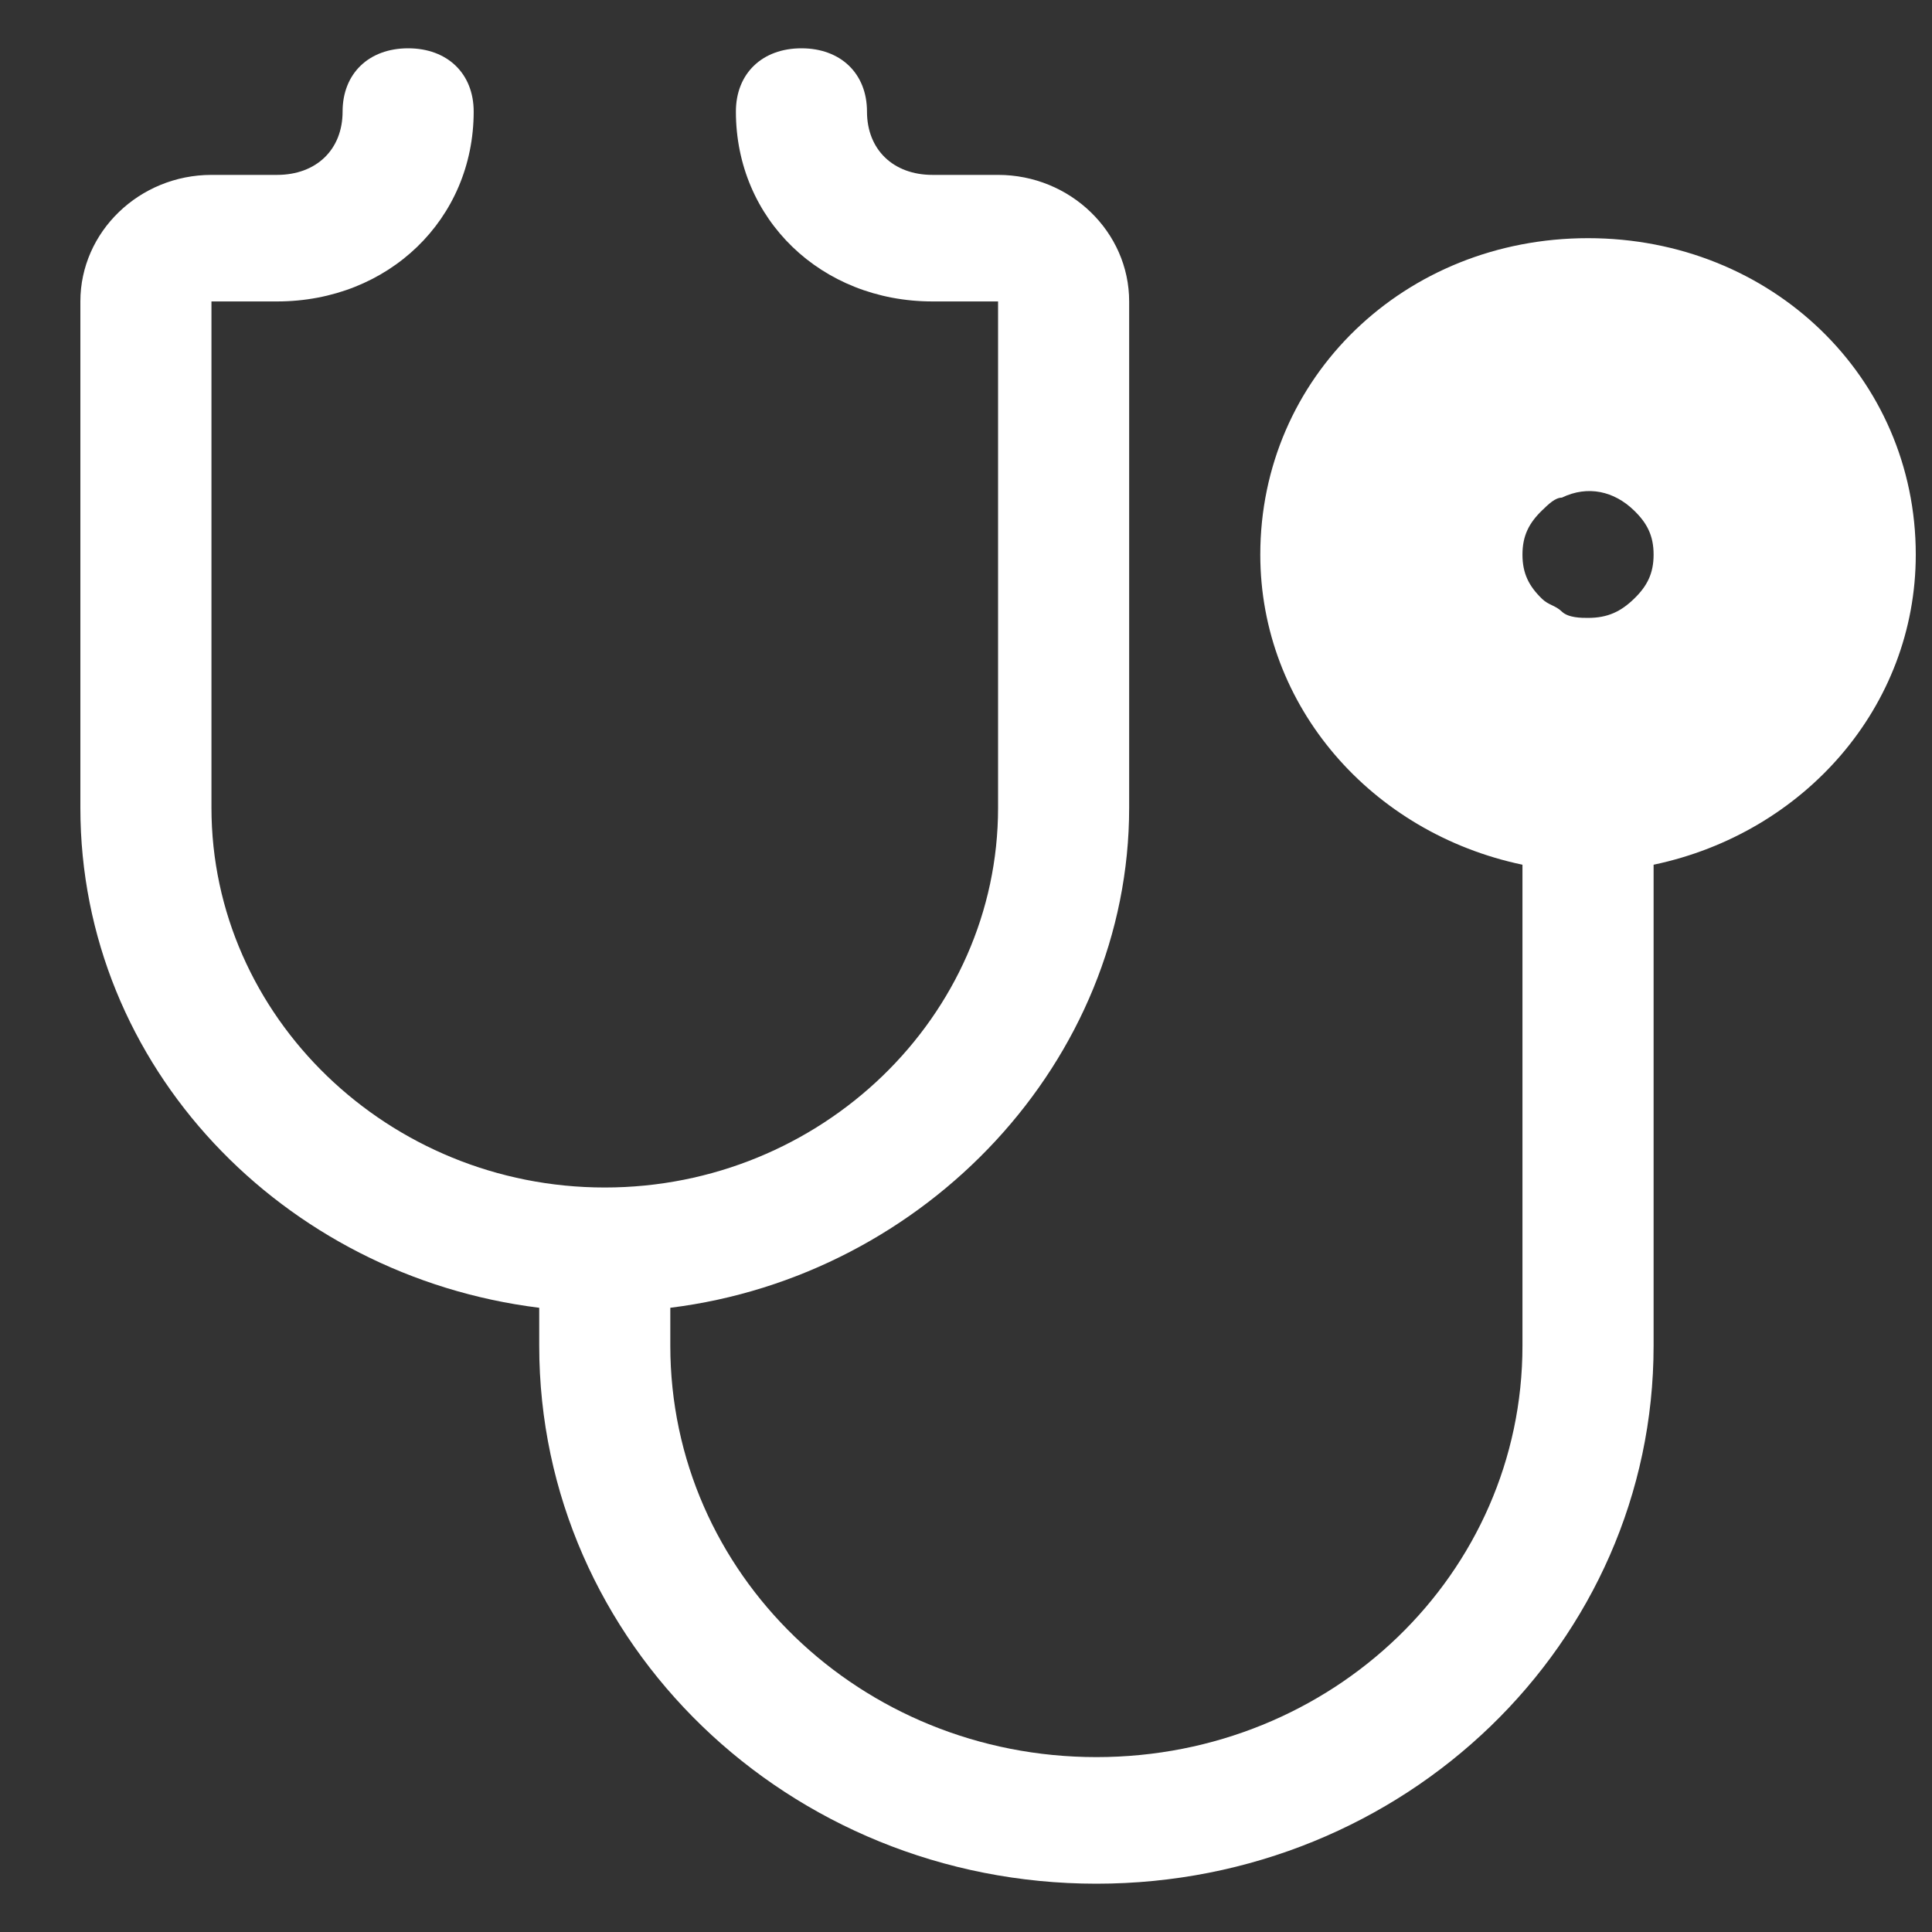<svg width="40" height="40" viewBox="0 0 40 40" fill="none" xmlns="http://www.w3.org/2000/svg">
<rect x="0" y="0" width="40" height="40" fill="#333333" stroke="none"/>
<path d="M32.878 4.931C29.078 4.931 26.093 7.814 26.093 11.483C26.093 14.628 28.4 17.248 31.521 17.903V27.862C31.521 32.579 27.585 36.379 22.7 36.379C17.814 36.379 13.878 32.579 13.878 27.862V27.076C19.171 26.421 23.378 21.965 23.378 16.724V6.241C23.378 4.8 22.157 3.621 20.664 3.621H19.307C18.493 3.621 17.95 3.097 17.95 2.31C17.95 1.524 17.407 1 16.593 1C15.778 1 15.236 1.524 15.236 2.31C15.236 4.538 17 6.241 19.307 6.241H20.664V16.724C20.664 21.048 17 24.586 12.521 24.586C8.043 24.586 4.378 21.048 4.378 16.724V6.241H5.735C8.043 6.241 9.807 4.538 9.807 2.31C9.807 1.524 9.264 1 8.45 1C7.635 1 7.093 1.524 7.093 2.31C7.093 3.097 6.55 3.621 5.735 3.621H4.378C2.885 3.621 1.664 4.8 1.664 6.241V16.724C1.664 22.097 5.871 26.421 11.164 27.076V27.862C11.164 34.021 16.321 39 22.7 39C29.078 39 34.236 34.021 34.236 27.862V17.903C37.357 17.248 39.664 14.628 39.664 11.483C39.664 7.814 36.678 4.931 32.878 4.931ZM33.828 12.4C33.557 12.662 33.285 12.793 32.878 12.793C32.743 12.793 32.471 12.793 32.336 12.662C32.2 12.531 32.064 12.531 31.928 12.4C31.657 12.138 31.521 11.876 31.521 11.483C31.521 11.09 31.657 10.828 31.928 10.566C32.064 10.434 32.2 10.303 32.336 10.303C32.878 10.041 33.421 10.172 33.828 10.566C34.1 10.828 34.236 11.09 34.236 11.483C34.236 11.876 34.1 12.138 33.828 12.4Z" fill="white"/>
</svg>
